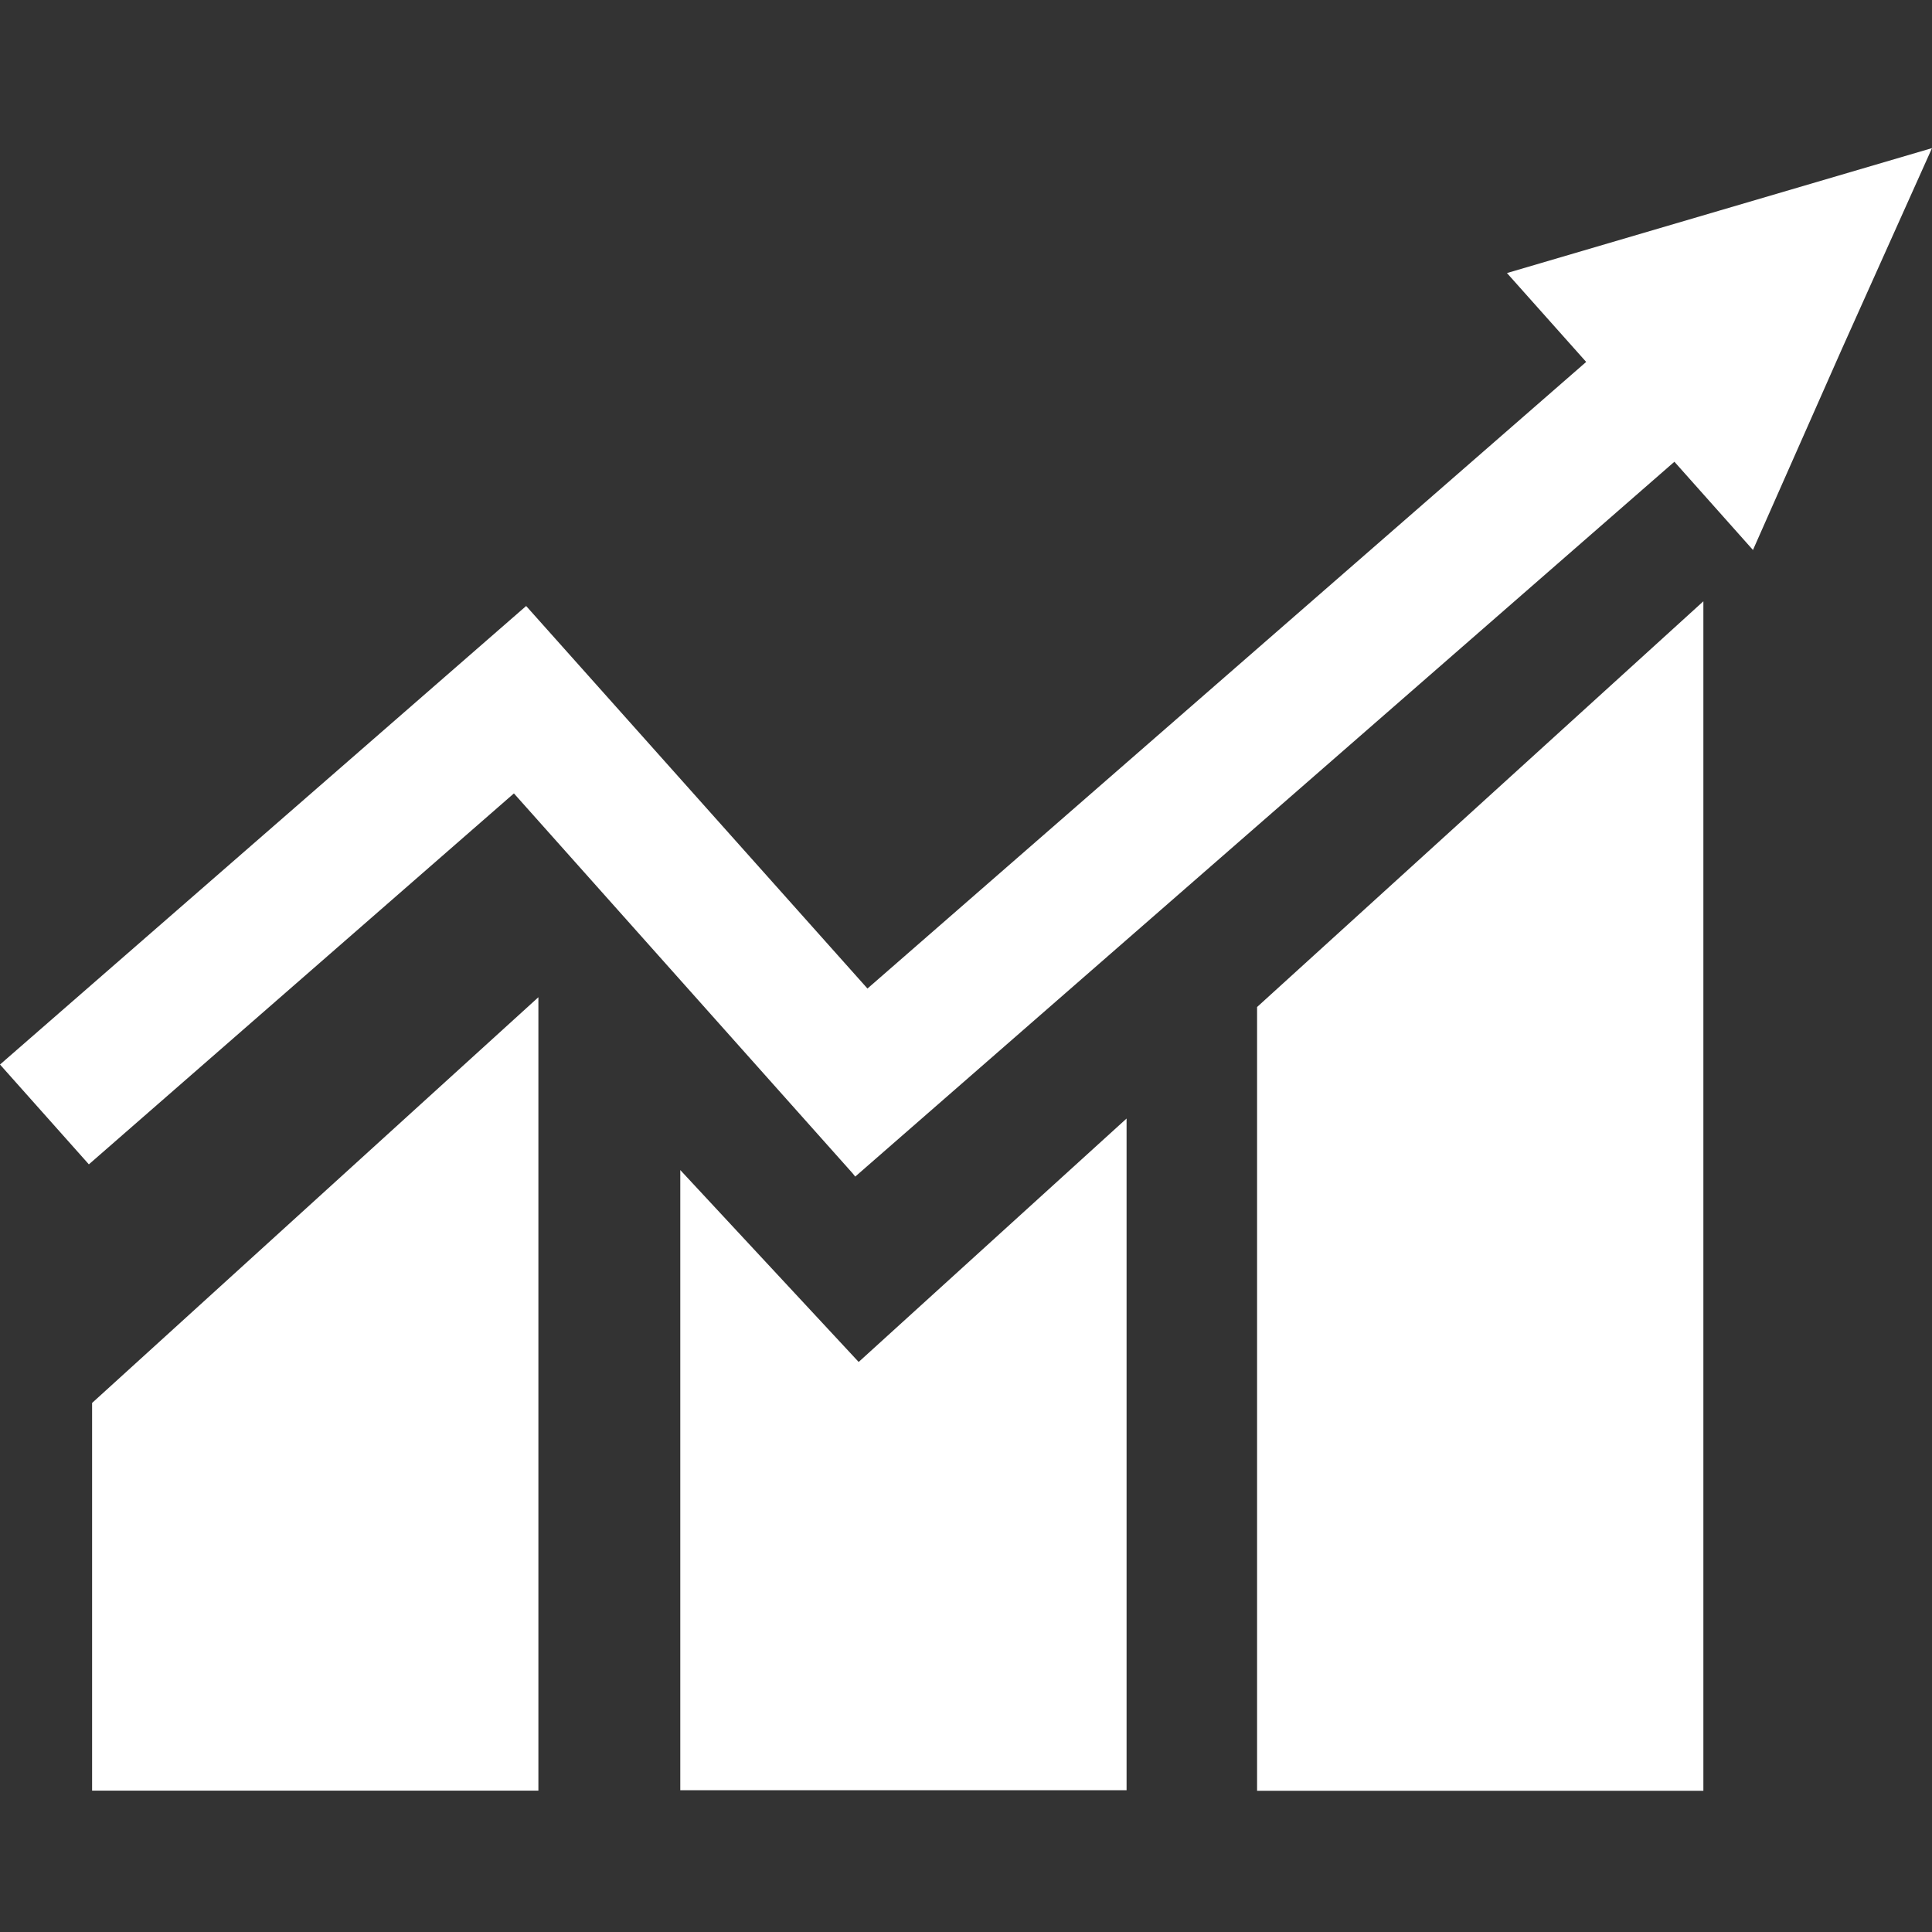 <?xml version="1.0" encoding="utf-8"?>
<!-- Generator: Adobe Illustrator 22.1.0, SVG Export Plug-In . SVG Version: 6.00 Build 0)  -->
<svg version="1.1" id="Ebene_1" xmlns="http://www.w3.org/2000/svg" xmlns:xlink="http://www.w3.org/1999/xlink" x="0px" y="0px"
	 viewBox="0 0 300 300" style="enable-background:new 0 0 300 300;" xml:space="preserve">
<rect x="0" y="0" width="300" height="300" fill="#333333" stroke="none"/>
<style type="text/css">
	.st0{clip-path:url(#SVGID_2_);}
	.st1{fill:#FFFFFF;}
</style>
<g>
	<defs>
		<rect id="SVGID_1_" width="300" height="300"/>
	</defs>
	<clipPath id="SVGID_2_">
		<use xlink:href="#SVGID_1_"  style="overflow:visible;"/>
	</clipPath>
	<g id="marketing" class="st0">
		<g id="Gruppe_21" transform="translate(0 186.946)">
			<g id="Gruppe_17" transform="translate(14.301 -32.098)">
				<path id="Pfad_18" class="st1" d="M0,123.2h69.3V0L0,63V123.2z"/>
			</g>
			<g id="Gruppe_18" transform="translate(105.634 -13.261)">
				<path id="Pfad_19" class="st1" d="M0,8v96.3h69.3V0L27.7,37.8L0,8z"/>
			</g>
			<g id="Gruppe_19" transform="translate(195.199 -93.578)">
				<path id="Pfad_20" class="st1" d="M0,63v121.7h69.3V0L0,63z"/>
			</g>
			<g id="Gruppe_20" transform="translate(0 -163.946)">
				<path id="Pfad_21" class="st1" d="M267,9.7l-33,9.7l12.3,13.8l-111.6,97.3l-53-59.4l0,0l0,0L0,142.3l13.8,15.5l66-57.6l52.6,59
					l0,0l0.4,0.5l127.2-111l12.2,13.7l13.8-31.2L300,0l0,0L267,9.7z"/>
			</g>
		</g>
	</g>
</g>
</svg>
